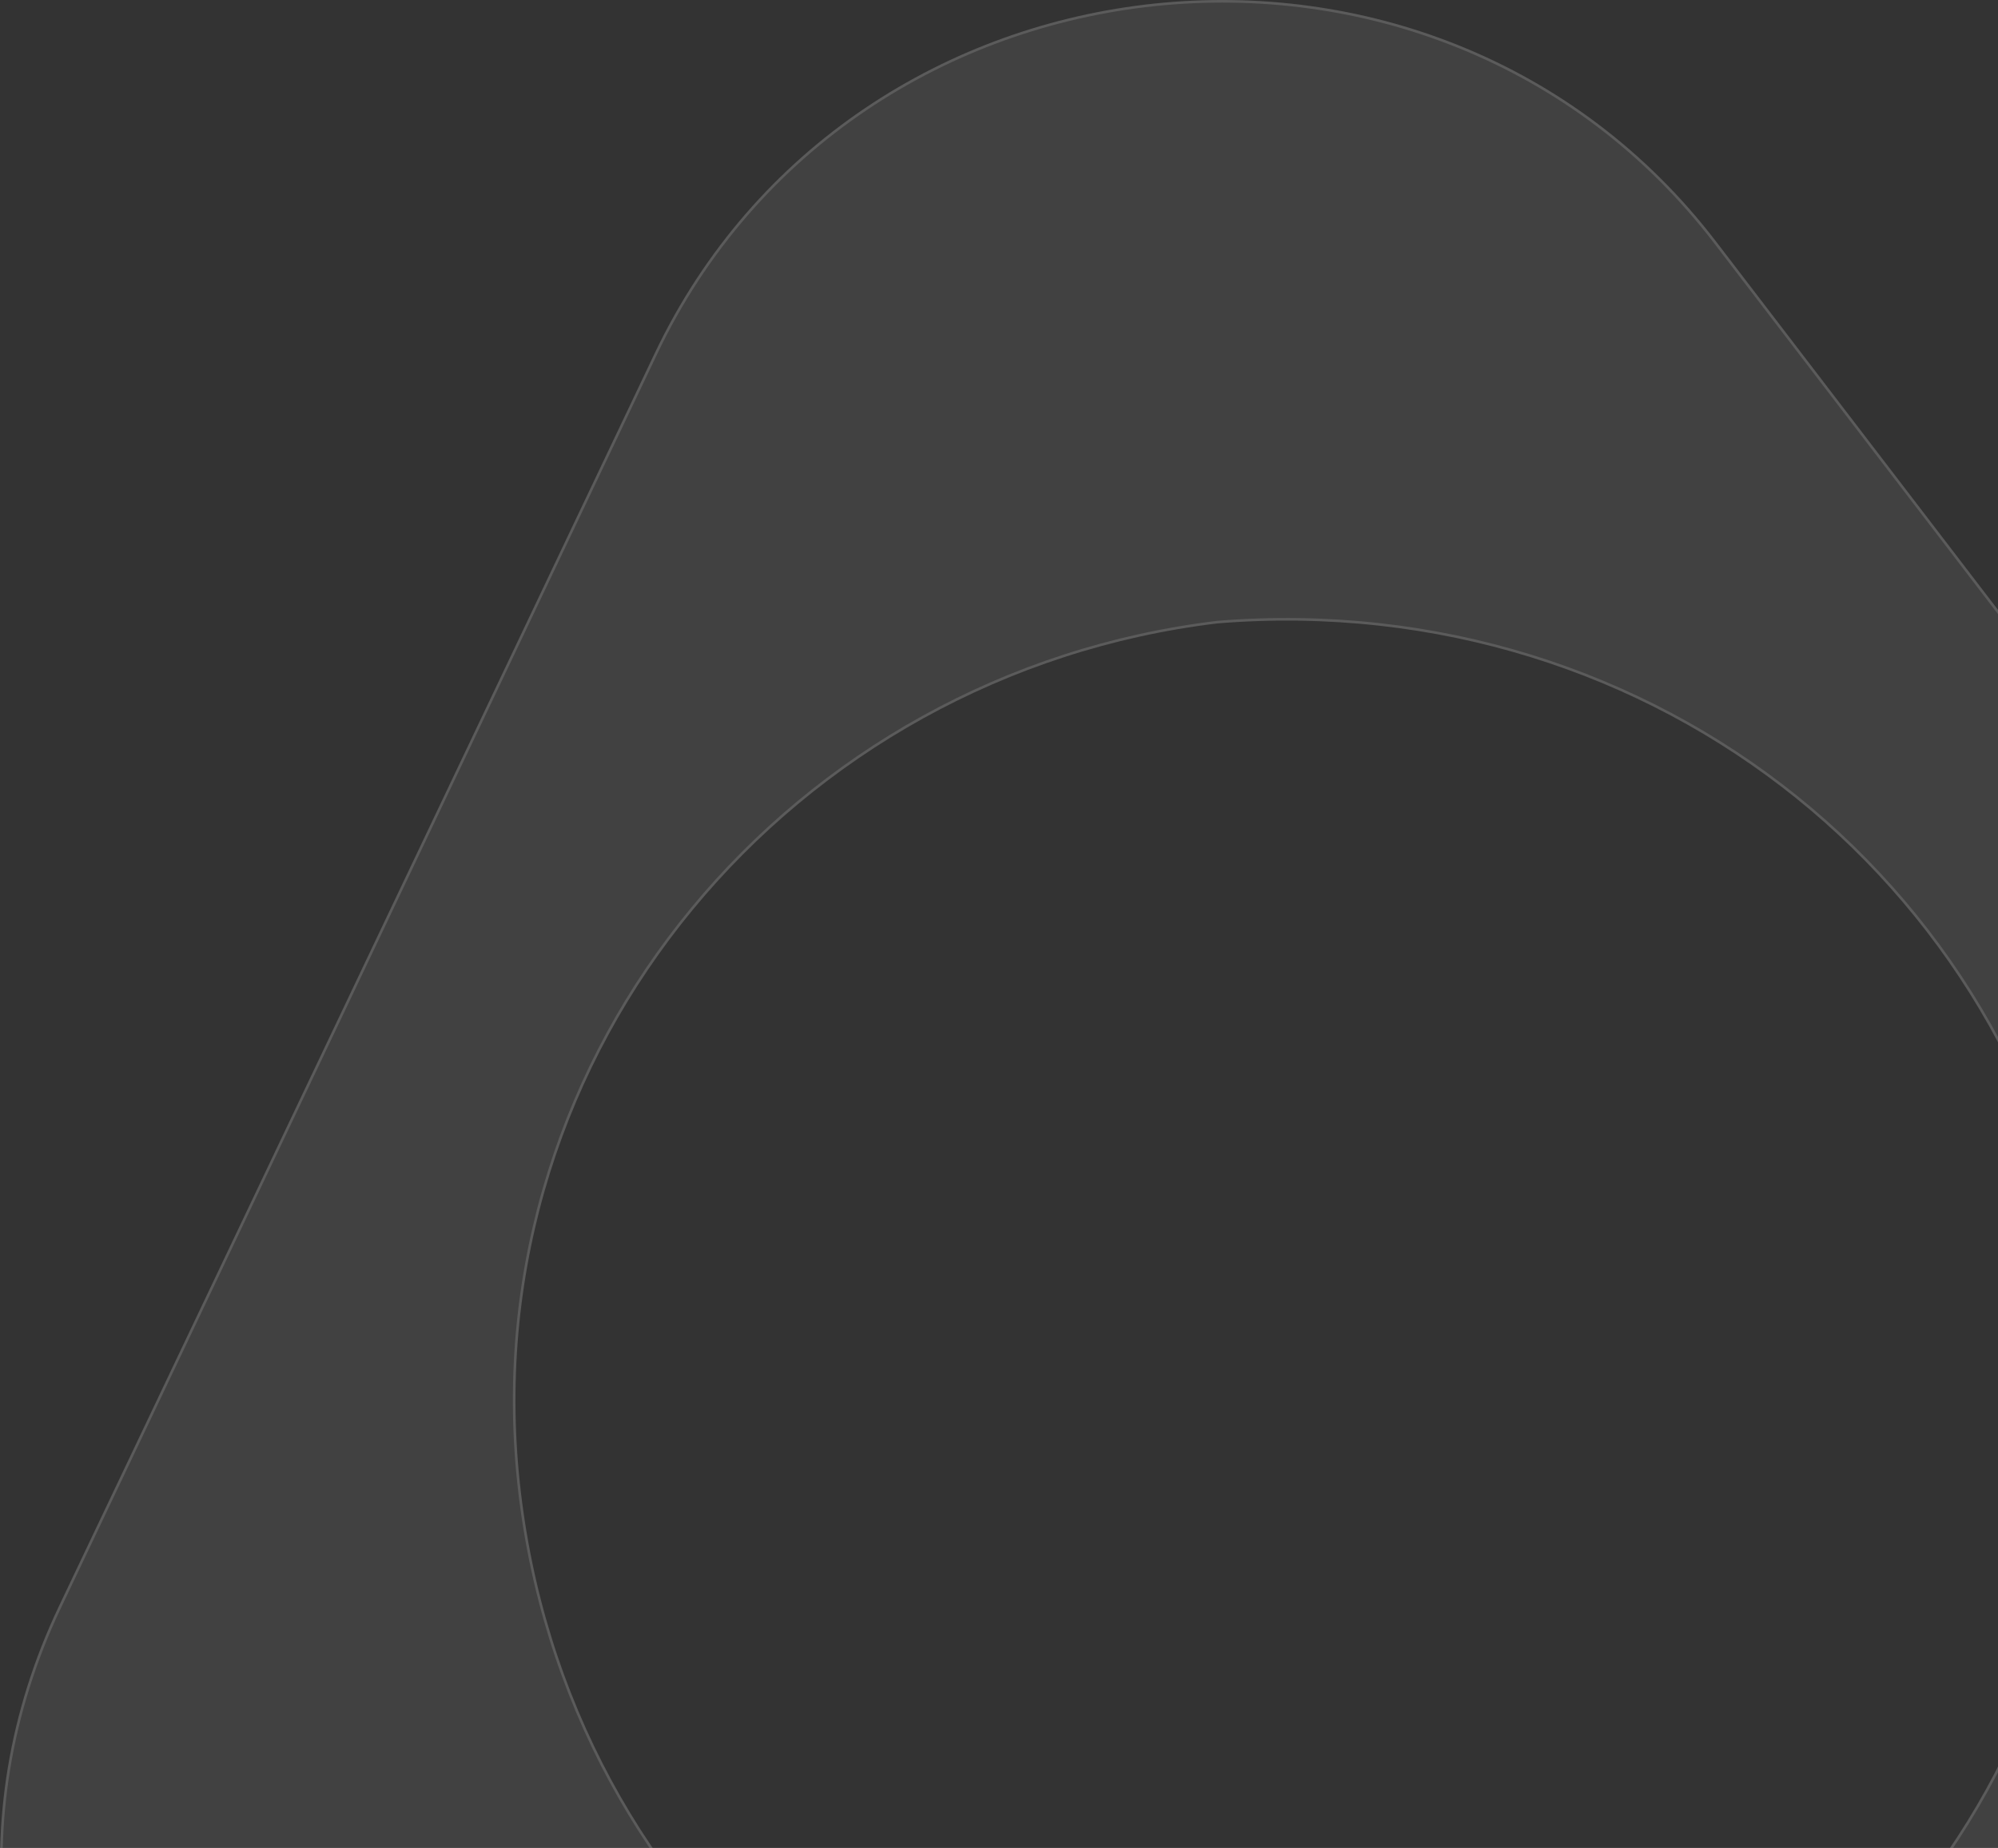 <?xml version="1.0" encoding="UTF-8"?> <svg xmlns="http://www.w3.org/2000/svg" width="771" height="713" viewBox="0 0 771 713" fill="none"><rect x="0" y="0" width="771" height="713" fill="#333333" stroke="none"/><path d="M252.613 136.354C329.171 -24.635 553.931 -48.254 662.29 93.295L987.674 518.355C1098.63 663.3 1004.75 871.741 819.758 891.184L264.505 949.544C79.514 968.987 -55.671 784.621 22.713 619.776L252.613 136.354ZM469.847 240.525C306.336 260.169 183.051 405.159 200.565 571.814C218.082 738.471 363.039 860.524 534.04 842.557C705.048 824.583 817.521 677.569 804.754 509.305C784.135 344.324 638.999 226.843 469.847 240.525Z" fill="white" fill-opacity="0.07"></path><path d="M253.065 136.568C329.462 -24.082 553.762 -47.654 661.893 93.598L987.277 518.659C1097.98 663.276 1004.33 871.282 819.706 890.687L264.453 949.046C79.827 968.451 -55.041 784.463 23.165 619.991L253.065 136.568ZM469.787 240.029C306.02 259.703 182.524 404.925 200.068 571.866C217.613 738.792 362.811 861.051 534.092 843.054C705.389 825.05 818.038 677.78 805.252 509.267L805.252 509.255L805.251 509.243C784.598 343.992 639.221 226.324 469.807 240.027L469.787 240.029Z" stroke="white" stroke-opacity="0.14"></path></svg> 
